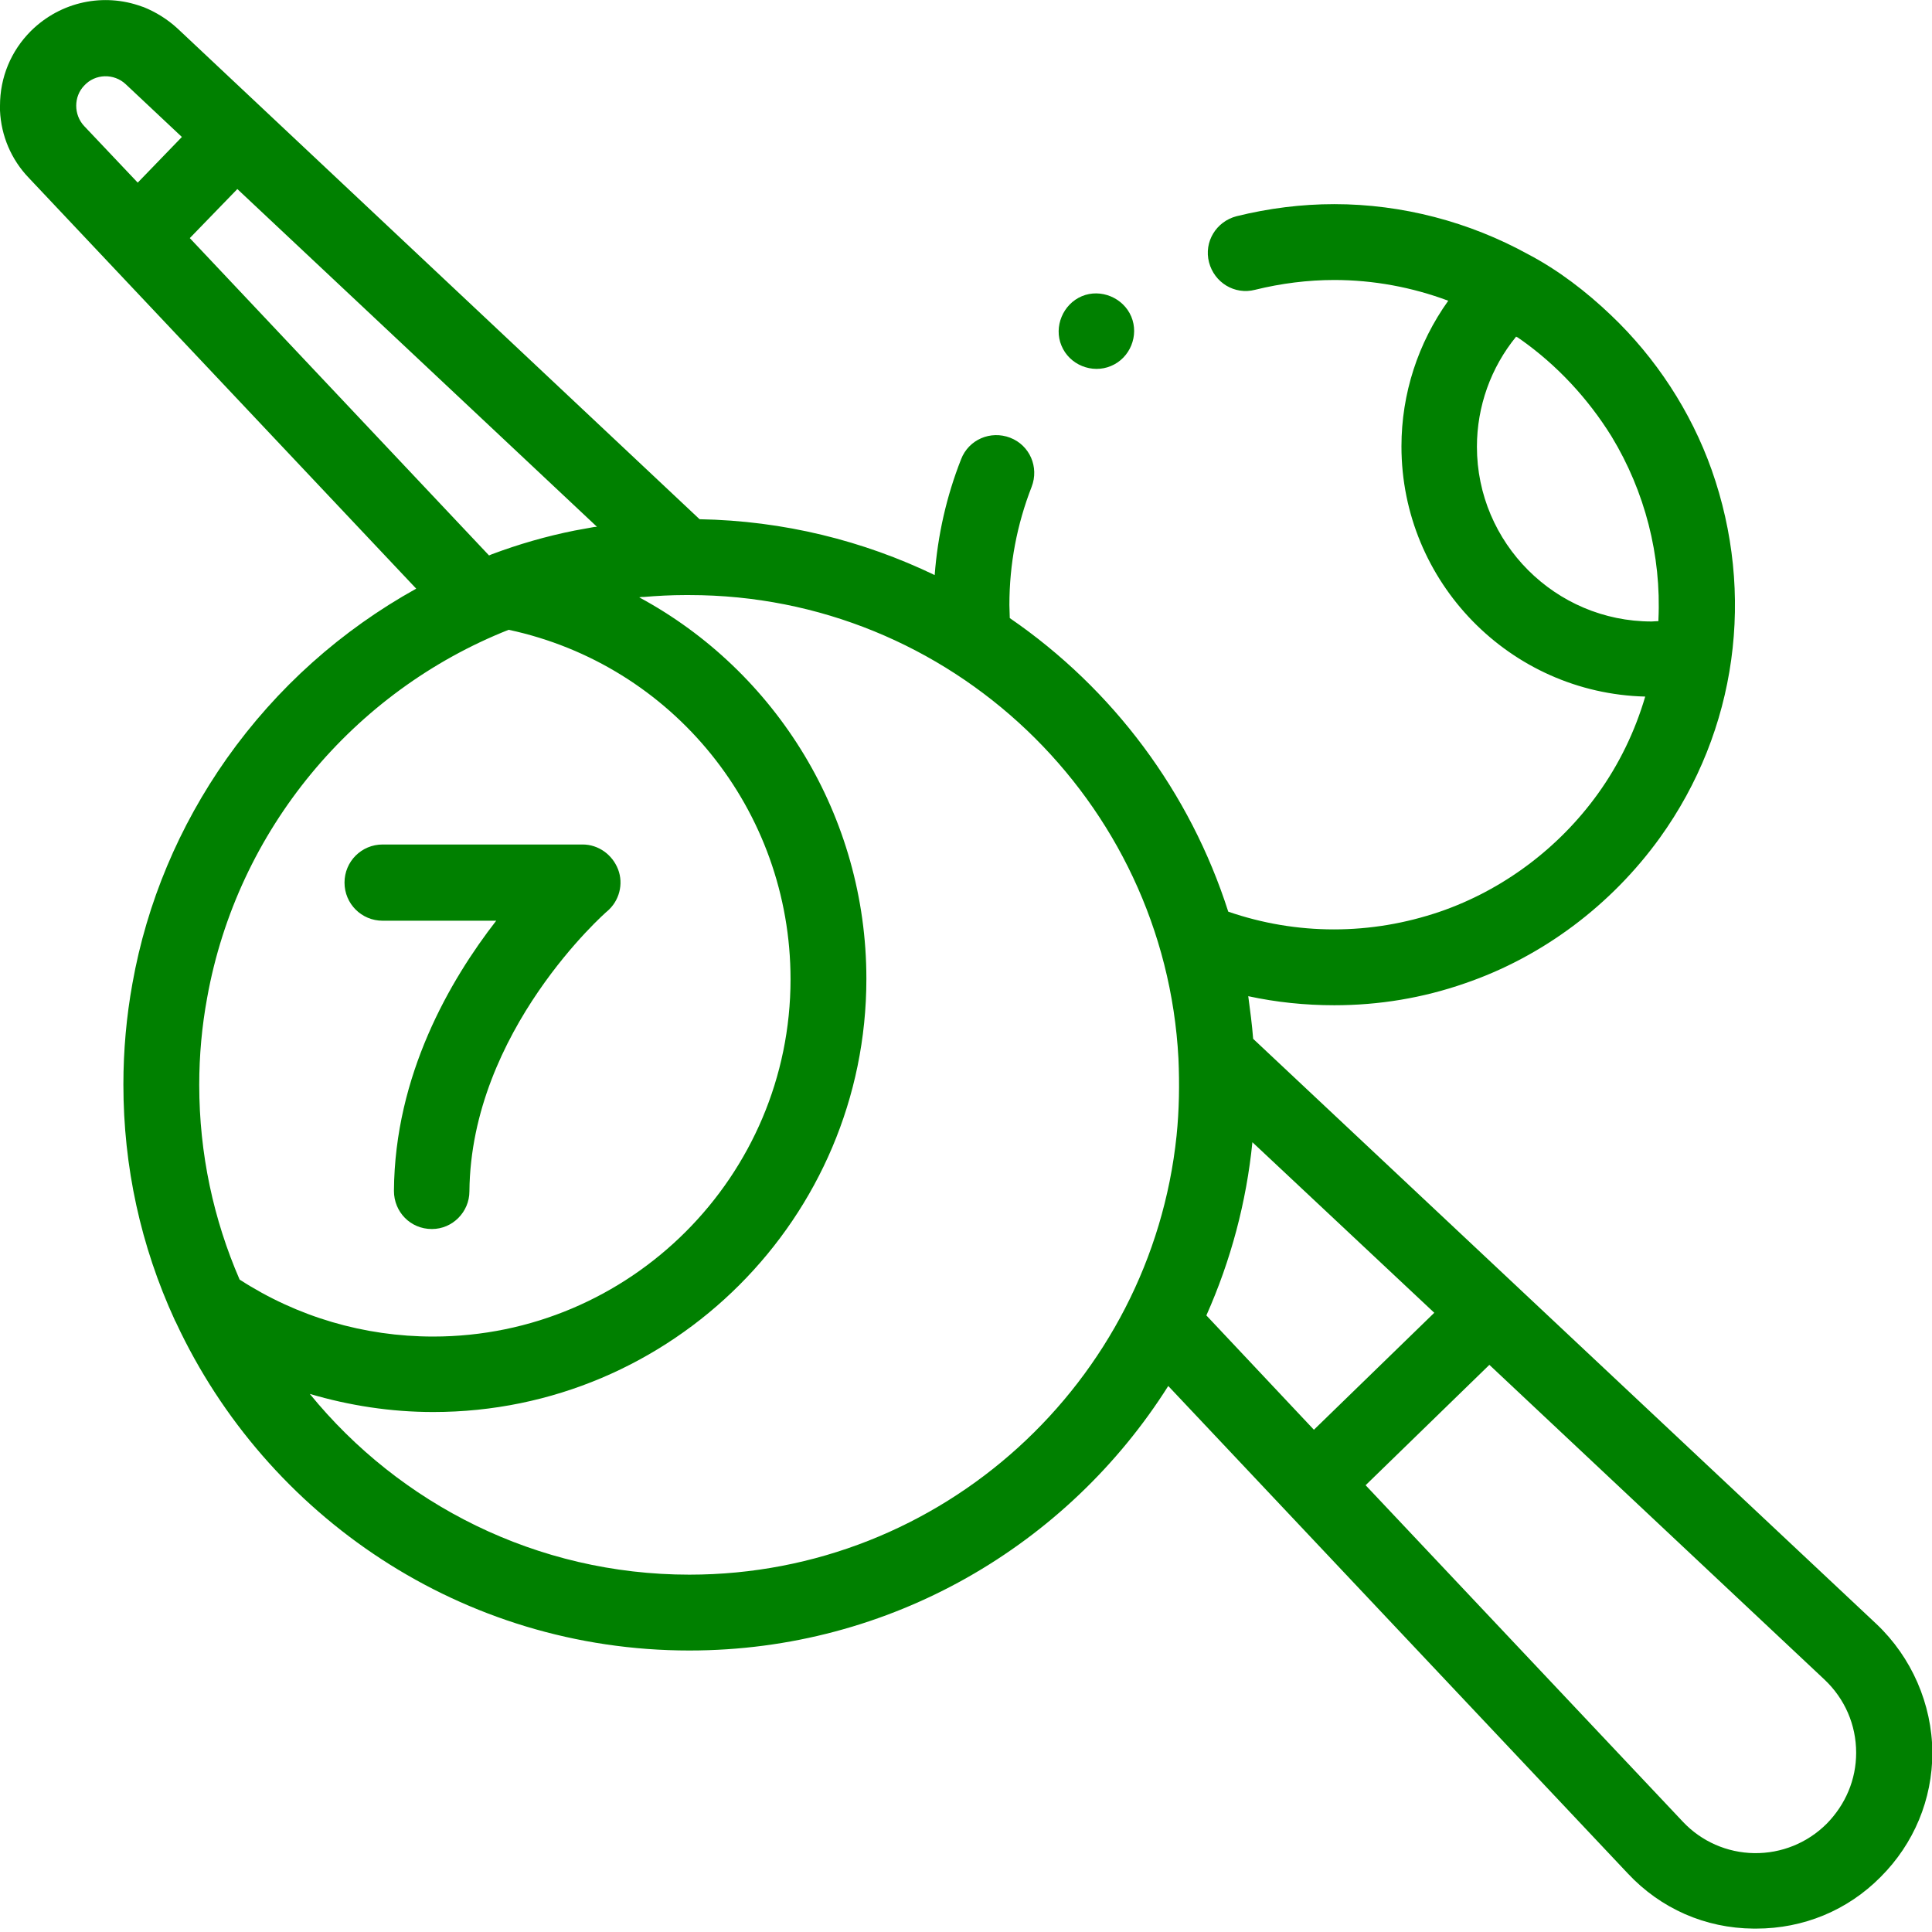 <?xml version="1.0" encoding="utf-8"?>
<!-- Generator: Adobe Illustrator 24.1.0, SVG Export Plug-In . SVG Version: 6.00 Build 0)  -->
<svg version="1.1" id="Layer_1" xmlns="http://www.w3.org/2000/svg" xmlns:xlink="http://www.w3.org/1999/xlink" x="0px" y="0px"
	 viewBox="0 0 512 512" style="enable-background:new 0 0 512 512;" xml:space="preserve">
<style type="text/css">
	.st0{fill:#008000;}
</style>
<path class="st0" d="M124.4,315.7c0.4-42.5,36.1-73.9,36.5-74.2c3.2-2.7,4.4-7.2,2.9-11.1c-1.5-3.9-5.2-6.6-9.4-6.6h-53
	c-5.6,0-10.1,4.5-10.1,10.1s4.5,10.1,10.1,10.1h30.1c-12.2,15.7-26.9,40.9-27.1,71.6c0,5.6,4.4,10.1,10,10.1h0.1
	C119.9,325.7,124.4,321.2,124.4,315.7z"/>
<path class="st0" d="M497.3,430.4L332.1,275.3c-0.3-3.8-0.8-7.6-1.3-11.3c7.4,1.6,15,2.4,22.8,2.4c11.8,0,23.4-1.9,34.6-5.8
	c20.5-7,38.8-20.7,51.7-38.6c20.5-28.5,25.3-64.7,13.7-97.5c-5.5-15.5-14.8-29.7-26.7-41c-6.5-6.2-13.9-11.9-21.9-16.1
	c-15.6-8.6-33.4-13.3-51.4-13.3c-8.7,0-17.4,1.1-25.9,3.2c-5.4,1.4-8.7,6.8-7.3,12.2s6.8,8.7,12.2,7.3c6.9-1.7,14-2.6,21-2.6
	c10.3,0,20.6,1.9,30.2,5.5c-8,11.2-12.4,24.6-12.4,38.6c0,36,28.8,65.4,64.6,66.3c-2.7,9.2-6.9,17.9-12.5,25.7
	c-10.4,14.5-25.3,25.6-41.9,31.3c-9.1,3.1-18.5,4.7-28.1,4.7s-19-1.6-28-4.7c-10.1-31.6-30.5-59-57.9-77.8c0-1.2-0.1-2.3-0.1-3.5
	c0-10.8,2-21.3,5.9-31.3c2-5.2-0.5-11-5.7-13s-11,0.5-13,5.7c-3.9,9.9-6.2,20.2-7,30.7c-18.9-9.1-40-14.4-62.3-14.8L47.1,7.6
	c-2.7-2.5-5.8-4.4-9-5.7c-0.1,0-0.2-0.1-0.3-0.1s-0.2-0.1-0.3-0.1C27.6-1.9,16.2,0.3,8.2,8.2C2.9,13.5,0,20.5,0,28
	c0,0.4,0,0.9,0,1.3c0.3,6.7,3,13,7.6,17.8L110.3,156c-19.8,11-36.9,26.2-50.2,45c-12.7,18-21.2,38.3-25,59.6
	c-1.6,8.8-2.4,17.8-2.4,26.8c0,21.8,4.6,42.8,13.6,62.4c0.1,0.3,0.3,0.5,0.4,0.8c23.9,51.2,75.8,86.8,136,86.8
	c53.4,0,100.3-28,126.9-70.1l121.8,129.2c8.7,9.3,20.5,14.5,33.3,14.6c0.2,0,0.5,0,0.7,0c12.5,0,24.2-4.8,33-13.7
	c8.8-8.8,13.7-20.5,13.7-33C512,451.6,506.6,439.2,497.3,430.4z M437.7,164.7c-25.5,0-46.3-20.8-46.3-46.3c0-10.7,3.7-21,10.4-29.2
	c0.1,0.1,0.2,0.2,0.4,0.2c0.2,0.2,0.4,0.3,0.7,0.5c9.8,6.9,18,15.8,24.2,25.8c8.8,14.5,13.2,31.5,12.4,48.5c0,0.1,0,0.3,0,0.4
	C438.8,164.6,438.3,164.7,437.7,164.7z M156.7,139.8c-1.5,0.3-2.9,0.5-4.4,0.8c-7.5,1.5-14.8,3.6-22,6.3c-0.2,0.1-0.5,0.2-0.7,0.3
	L50.3,63.1l12.6-13l95.3,89.5C157.7,139.6,157.2,139.7,156.7,139.8z M52.8,287.5c0-7.8,0.7-15.5,2.1-23.1
	c8-44.5,38.8-81.2,79.9-97.5c43.5,9.3,74.7,47.8,74.7,92.6c0,52.2-42.5,94.7-94.7,94.7c-18.3,0-36-5.2-51.3-15.1
	C56.6,323.2,52.8,305.8,52.8,287.5z M33.3,22.3L33.3,22.3l14.9,14L36.5,48.4l-14.2-15c-2.8-3-2.8-7.8,0-10.7
	C25.2,19.5,30.2,19.4,33.3,22.3z M182.7,417.3c-40.5,0-76.8-18.7-100.6-47.9c10.5,3.1,21.5,4.8,32.7,4.8
	c63.3,0,114.8-51.5,114.8-114.8c0-43.1-23.9-81.5-60.2-101.1c0.2,0,0.4-0.1,0.7-0.1c0.2,0,0.4,0,0.5,0c3.6-0.3,7.3-0.5,10.9-0.5
	c0.1,0,0.2,0,0.3,0c0.3,0,0.6,0,0.9,0c69.2,0,126,54.5,129.6,122.8c0.3,6.8,0.2,13.7-0.5,20.5C305,366.2,249.7,417.3,182.7,417.3z
	 M331.9,302.7l48.2,45.2l-31.9,31l-28.5-30.3C326.2,334,330.3,318.6,331.9,302.7z M484.1,483.3c-5.1,5.1-12,7.9-19.2,7.8
	s-14-3.1-18.9-8.3l-84.1-89.2l32.8-31.9l88.8,83.4c5.4,5.1,8.4,12,8.4,19.4C491.9,471.6,489.1,478.2,484.1,483.3z"/>
<path class="st0" d="M281.3,91.6c2.1,5.1,8.1,7.5,13.1,5.4c5.1-2.1,7.5-8.1,5.4-13.1s-8.1-7.5-13.1-5.4
	C281.7,80.6,279.2,86.6,281.3,91.6z"/>
</svg>
